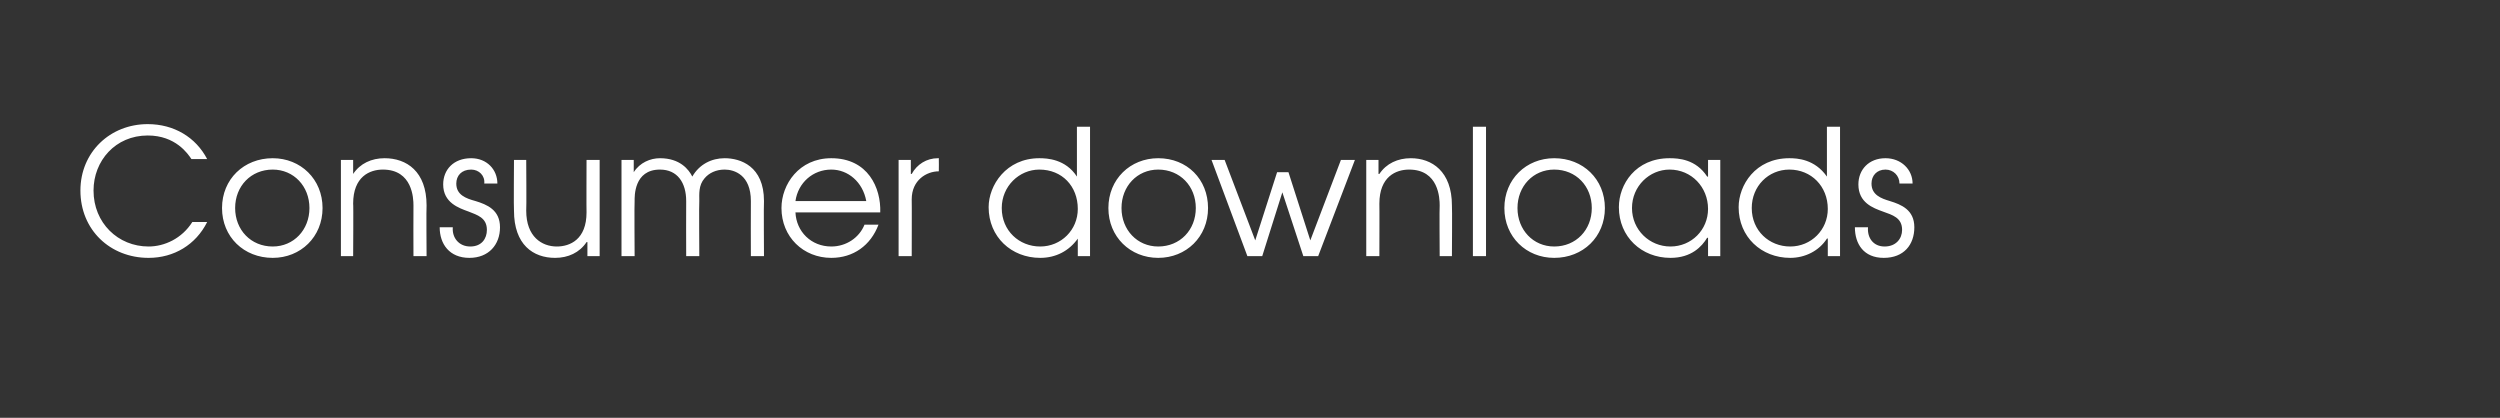 <?xml version="1.0" standalone="no"?>
<!DOCTYPE svg PUBLIC "-//W3C//DTD SVG 1.1//EN" "http://www.w3.org/Graphics/SVG/1.1/DTD/svg11.dtd">
<svg xmlns="http://www.w3.org/2000/svg" version="1.1" width="286px" height="47.8px" viewBox="0 -1 286 47.8" style="top:-1px">
  <rect x="0" y="-1" width="286" height="47.8" fill="#333333" stroke="none"/>
  <desc>Consumer downloads</desc>
  <defs/>
  <g id="Polygon4664">
    <path d="M 21.9 17.2 C 21.5 16.6 20.1 14.5 16.9 14.5 C 13.2 14.5 10.7 17.4 10.7 20.8 C 10.7 24.5 13.5 27.2 17 27.2 C 18.8 27.2 20.8 26.3 22 24.4 C 22 24.4 23.7 24.4 23.7 24.4 C 22.4 27 19.9 28.5 17 28.5 C 12.6 28.5 9.2 25.3 9.2 20.8 C 9.2 16.4 12.6 13.2 16.9 13.2 C 19.9 13.2 22.4 14.7 23.7 17.2 C 23.7 17.2 21.9 17.2 21.9 17.2 Z M 36.9 22.8 C 36.9 26.1 34.4 28.5 31.2 28.5 C 27.9 28.5 25.4 26.1 25.4 22.8 C 25.4 19.5 27.9 17.1 31.2 17.1 C 34.4 17.1 36.9 19.5 36.9 22.8 Z M 26.9 22.8 C 26.9 25.3 28.7 27.2 31.2 27.2 C 33.6 27.2 35.4 25.3 35.4 22.8 C 35.4 20.3 33.6 18.4 31.2 18.4 C 28.7 18.4 26.9 20.3 26.9 22.8 Z M 39 17.3 L 40.4 17.3 L 40.4 18.9 C 40.4 18.9 40.4 18.9 40.4 18.9 C 41.2 17.7 42.5 17.1 44 17.1 C 46.5 17.1 48.8 18.6 48.8 22.5 C 48.76 22.5 48.8 28.3 48.8 28.3 L 47.3 28.3 C 47.3 28.3 47.28 22.5 47.3 22.5 C 47.3 21.7 47.2 18.4 43.8 18.4 C 42.3 18.4 40.4 19.2 40.4 22.3 C 40.44 22.26 40.4 28.3 40.4 28.3 L 39 28.3 L 39 17.3 Z M 51.8 25 C 51.7 26.2 52.5 27.2 53.8 27.2 C 55.1 27.2 55.7 26.3 55.7 25.3 C 55.7 23.9 54.6 23.6 53.6 23.2 C 52.5 22.8 50.7 22.2 50.7 20.1 C 50.7 18.4 51.9 17.1 53.9 17.1 C 55.7 17.1 56.9 18.4 56.9 20 C 56.9 20 55.4 20 55.4 20 C 55.5 19.1 54.8 18.4 53.9 18.4 C 52.8 18.4 52.2 19.1 52.2 20 C 52.2 21.3 53.3 21.7 54.4 22 C 55.7 22.4 57.2 23 57.2 25 C 57.2 27 55.9 28.5 53.7 28.5 C 51.4 28.5 50.3 26.9 50.3 25 C 50.3 25 51.8 25 51.8 25 Z M 68.6 28.3 L 67.2 28.3 L 67.2 26.7 C 67.2 26.7 67.12 26.68 67.1 26.7 C 66.3 27.9 65 28.5 63.5 28.5 C 61 28.5 58.8 27 58.8 23.1 C 58.76 23.08 58.8 17.3 58.8 17.3 L 60.2 17.3 C 60.2 17.3 60.24 23.08 60.2 23.1 C 60.2 26.1 62 27.2 63.7 27.2 C 65.2 27.2 67.1 26.4 67.1 23.3 C 67.08 23.32 67.1 17.3 67.1 17.3 L 68.6 17.3 L 68.6 28.3 Z M 71.1 17.3 L 72.5 17.3 L 72.5 18.7 C 72.5 18.7 72.52 18.74 72.5 18.7 C 73.2 17.6 74.4 17.1 75.5 17.1 C 77.8 17.1 78.8 18.4 79.2 19.2 C 80 17.8 81.4 17.1 82.9 17.1 C 84.7 17.1 87.4 18 87.4 22 C 87.36 22.02 87.4 28.3 87.4 28.3 L 85.9 28.3 C 85.9 28.3 85.88 22 85.9 22 C 85.9 19 84 18.4 82.9 18.4 C 81.9 18.4 81.1 18.8 80.6 19.4 C 79.9 20.2 80 21.2 80 22 C 79.96 22 80 28.3 80 28.3 L 78.5 28.3 C 78.5 28.3 78.48 22 78.5 22 C 78.5 19.9 77.5 18.4 75.5 18.4 C 72.5 18.4 72.6 21.5 72.6 22 C 72.56 22 72.6 28.3 72.6 28.3 L 71.1 28.3 L 71.1 17.3 Z M 91 23.3 C 91.1 25.5 92.8 27.2 95.1 27.2 C 96.8 27.2 98.3 26.2 98.9 24.7 C 98.9 24.7 100.5 24.7 100.5 24.7 C 99.6 27.1 97.6 28.5 95.1 28.5 C 91.9 28.5 89.4 26.1 89.4 22.8 C 89.4 20.1 91.4 17.1 95.1 17.1 C 99.3 17.1 100.8 20.5 100.7 23.3 C 100.7 23.3 91 23.3 91 23.3 Z M 99.1 22 C 98.7 19.8 97 18.4 95.1 18.4 C 93 18.4 91.3 19.9 91 22 C 91 22 99.1 22 99.1 22 Z M 102.8 17.3 L 104.2 17.3 L 104.2 18.9 C 104.2 18.9 104.28 18.9 104.3 18.9 C 104.9 17.8 106 17.1 107.3 17.1 C 107.3 17.08 107.4 17.1 107.4 17.1 C 107.4 17.1 107.42 18.56 107.4 18.6 C 106 18.6 104.3 19.6 104.3 21.8 C 104.32 21.78 104.3 28.3 104.3 28.3 L 102.8 28.3 L 102.8 17.3 Z M 124.7 28.3 L 123.3 28.3 L 123.3 26.3 C 123.3 26.3 123.26 26.26 123.3 26.3 C 122.3 27.7 120.8 28.5 119 28.5 C 115.7 28.5 113.1 26.1 113.1 22.7 C 113.1 20.2 115.1 17.1 118.9 17.1 C 119.8 17.1 121.9 17.2 123.2 19.2 C 123.18 19.22 123.2 19.2 123.2 19.2 L 123.2 13.5 L 124.7 13.5 L 124.7 28.3 Z M 114.6 22.8 C 114.6 25.4 116.6 27.2 119 27.2 C 121.4 27.2 123.3 25.3 123.3 22.9 C 123.3 20.3 121.5 18.4 118.9 18.4 C 116.6 18.4 114.6 20.3 114.6 22.8 Z M 138.2 22.8 C 138.2 26.1 135.7 28.5 132.5 28.5 C 129.3 28.5 126.8 26.1 126.8 22.8 C 126.8 19.5 129.3 17.1 132.5 17.1 C 135.8 17.1 138.2 19.5 138.2 22.8 Z M 128.3 22.8 C 128.3 25.3 130.1 27.2 132.5 27.2 C 135 27.2 136.8 25.3 136.8 22.8 C 136.8 20.3 135 18.4 132.5 18.4 C 130.1 18.4 128.3 20.3 128.3 22.8 Z M 138.6 17.3 L 140.1 17.3 L 143.6 26.5 L 146.1 18.7 L 147.4 18.7 L 149.9 26.5 L 153.4 17.3 L 155 17.3 L 150.8 28.3 L 149.1 28.3 L 146.7 21 L 144.4 28.3 L 142.7 28.3 L 138.6 17.3 Z M 156.3 17.3 L 157.7 17.3 L 157.7 18.9 C 157.7 18.9 157.78 18.9 157.8 18.9 C 158.6 17.7 159.9 17.1 161.4 17.1 C 163.8 17.1 166.1 18.6 166.1 22.5 C 166.14 22.5 166.1 28.3 166.1 28.3 L 164.7 28.3 C 164.7 28.3 164.66 22.5 164.7 22.5 C 164.7 21.7 164.6 18.4 161.2 18.4 C 159.7 18.4 157.8 19.2 157.8 22.3 C 157.82 22.26 157.8 28.3 157.8 28.3 L 156.3 28.3 L 156.3 17.3 Z M 168.5 13.5 L 170 13.5 L 170 28.3 L 168.5 28.3 L 168.5 13.5 Z M 183.6 22.8 C 183.6 26.1 181.1 28.5 177.8 28.5 C 174.6 28.5 172.1 26.1 172.1 22.8 C 172.1 19.5 174.6 17.1 177.8 17.1 C 181.1 17.1 183.6 19.5 183.6 22.8 Z M 173.6 22.8 C 173.6 25.3 175.4 27.2 177.8 27.2 C 180.3 27.2 182.1 25.3 182.1 22.8 C 182.1 20.3 180.3 18.4 177.8 18.4 C 175.4 18.4 173.6 20.3 173.6 22.8 Z M 196.8 28.3 L 195.4 28.3 L 195.4 26.2 C 195.4 26.2 195.34 26.22 195.3 26.2 C 194.7 27.2 193.5 28.5 191.1 28.5 C 187.8 28.5 185.2 26.1 185.2 22.7 C 185.2 20.1 187.1 17.1 191 17.1 C 192 17.1 194 17.2 195.3 19.2 C 195.34 19.22 195.4 19.2 195.4 19.2 L 195.4 17.3 L 196.8 17.3 L 196.8 28.3 Z M 186.7 22.8 C 186.7 25.3 188.7 27.2 191.1 27.2 C 193.5 27.2 195.4 25.3 195.4 22.9 C 195.4 20.4 193.5 18.4 191 18.4 C 188.7 18.4 186.7 20.3 186.7 22.8 Z M 210.5 28.3 L 209.1 28.3 L 209.1 26.3 C 209.1 26.3 209.04 26.26 209 26.3 C 208.1 27.7 206.5 28.5 204.8 28.5 C 201.5 28.5 198.9 26.1 198.9 22.7 C 198.9 20.2 200.8 17.1 204.7 17.1 C 205.6 17.1 207.6 17.2 209 19.2 C 208.96 19.22 209 19.2 209 19.2 L 209 13.5 L 210.5 13.5 L 210.5 28.3 Z M 200.4 22.8 C 200.4 25.4 202.4 27.2 204.8 27.2 C 207.2 27.2 209.1 25.3 209.1 22.9 C 209.1 20.3 207.2 18.4 204.7 18.4 C 202.3 18.4 200.4 20.3 200.4 22.8 Z M 213.7 25 C 213.6 26.2 214.3 27.2 215.6 27.2 C 216.9 27.2 217.6 26.3 217.6 25.3 C 217.6 23.9 216.5 23.6 215.4 23.2 C 214.3 22.8 212.6 22.2 212.6 20.1 C 212.6 18.4 213.8 17.1 215.7 17.1 C 217.5 17.1 218.8 18.4 218.8 20 C 218.8 20 217.3 20 217.3 20 C 217.3 19.1 216.6 18.4 215.7 18.4 C 214.7 18.4 214.1 19.1 214.1 20 C 214.1 21.3 215.2 21.7 216.2 22 C 217.5 22.4 219 23 219 25 C 219 27 217.8 28.5 215.5 28.5 C 213.2 28.5 212.2 26.9 212.2 25 C 212.2 25 213.7 25 213.7 25 Z " stroke="none" fill="#fff"/>
  </g>
</svg>